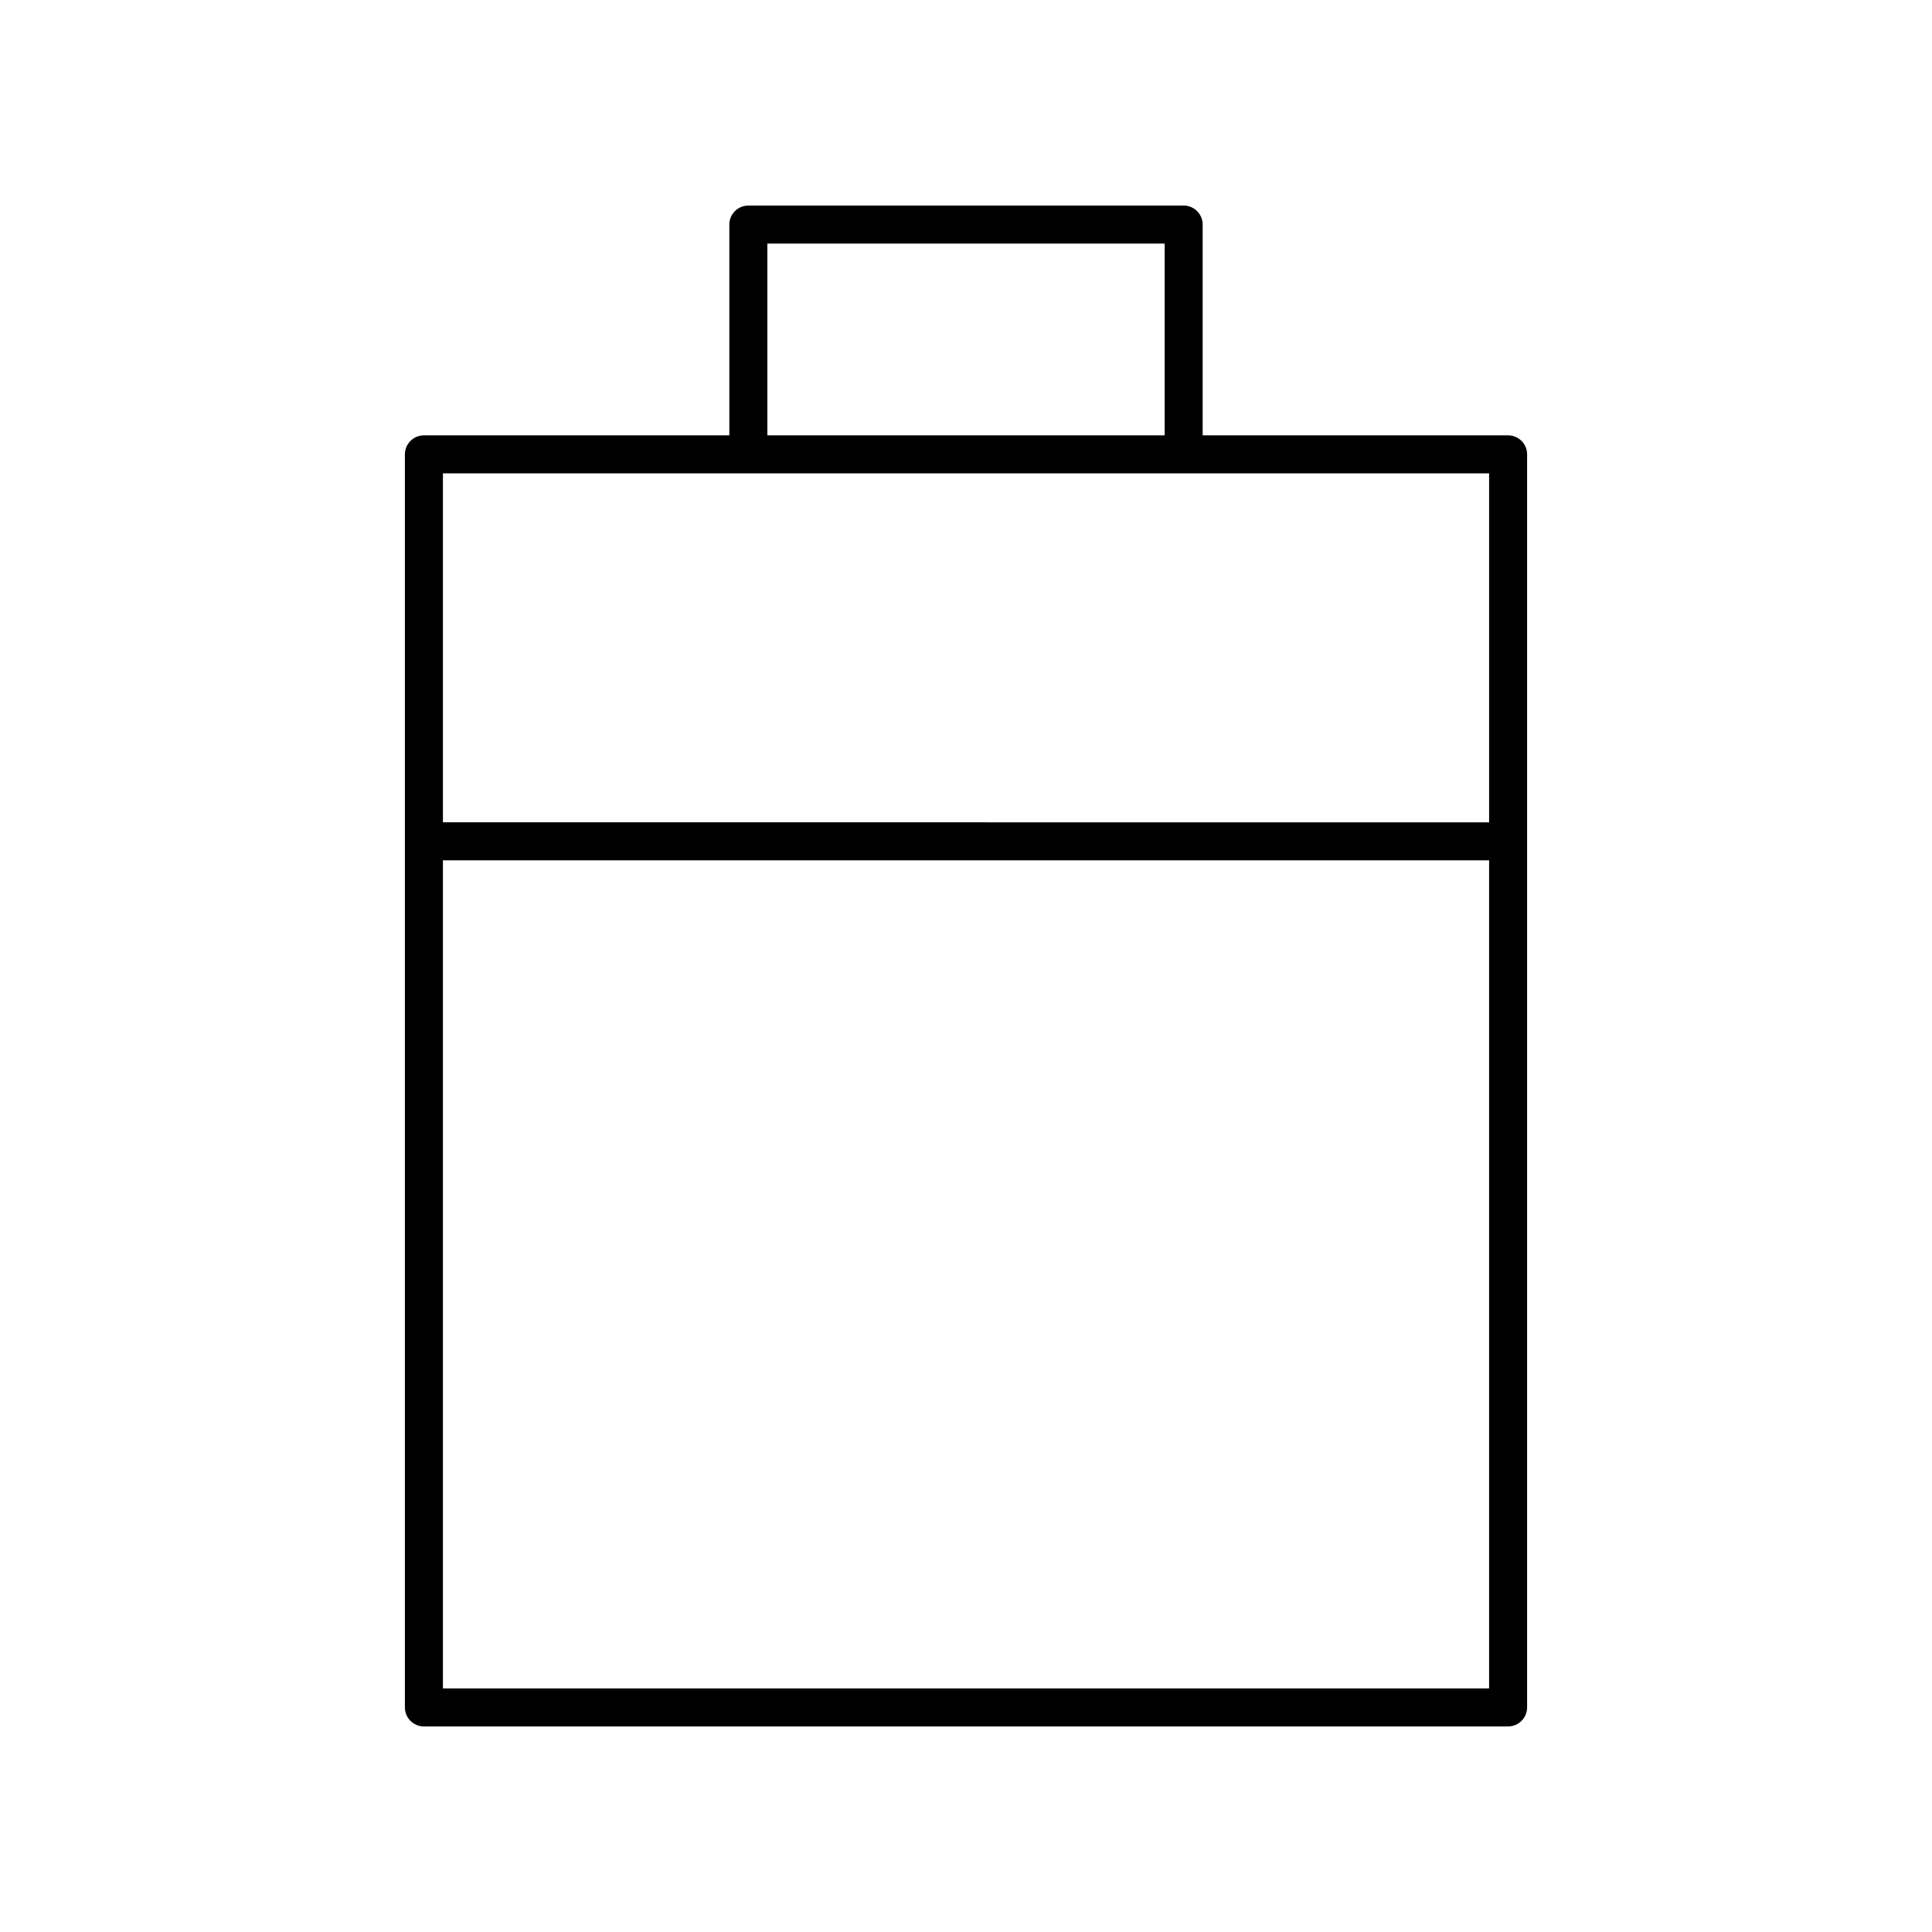 <?xml version="1.0" encoding="UTF-8"?>
<!-- Uploaded to: SVG Repo, www.svgrepo.com, Generator: SVG Repo Mixer Tools -->
<svg fill="#000000" width="800px" height="800px" version="1.1" viewBox="144 144 512 512" xmlns="http://www.w3.org/2000/svg">
 <path d="m256.34 601.52h287.32c2.781 0 5.039-2.254 5.039-5.039v-332.07c0-2.781-2.254-5.039-5.039-5.039h-80.941v-55.859c0-2.781-2.254-5.039-5.039-5.039l-115.36 0.004c-2.781 0-5.039 2.254-5.039 5.039v55.859h-80.941c-2.781 0-5.039 2.254-5.039 5.039v332.07c0 2.781 2.258 5.039 5.039 5.039zm5.039-10.078v-219.44h277.25v219.44zm85.98-382.89h105.29v50.82h-105.29zm191.27 60.898v92.48l-277.25-0.004v-92.48z"/>
</svg>